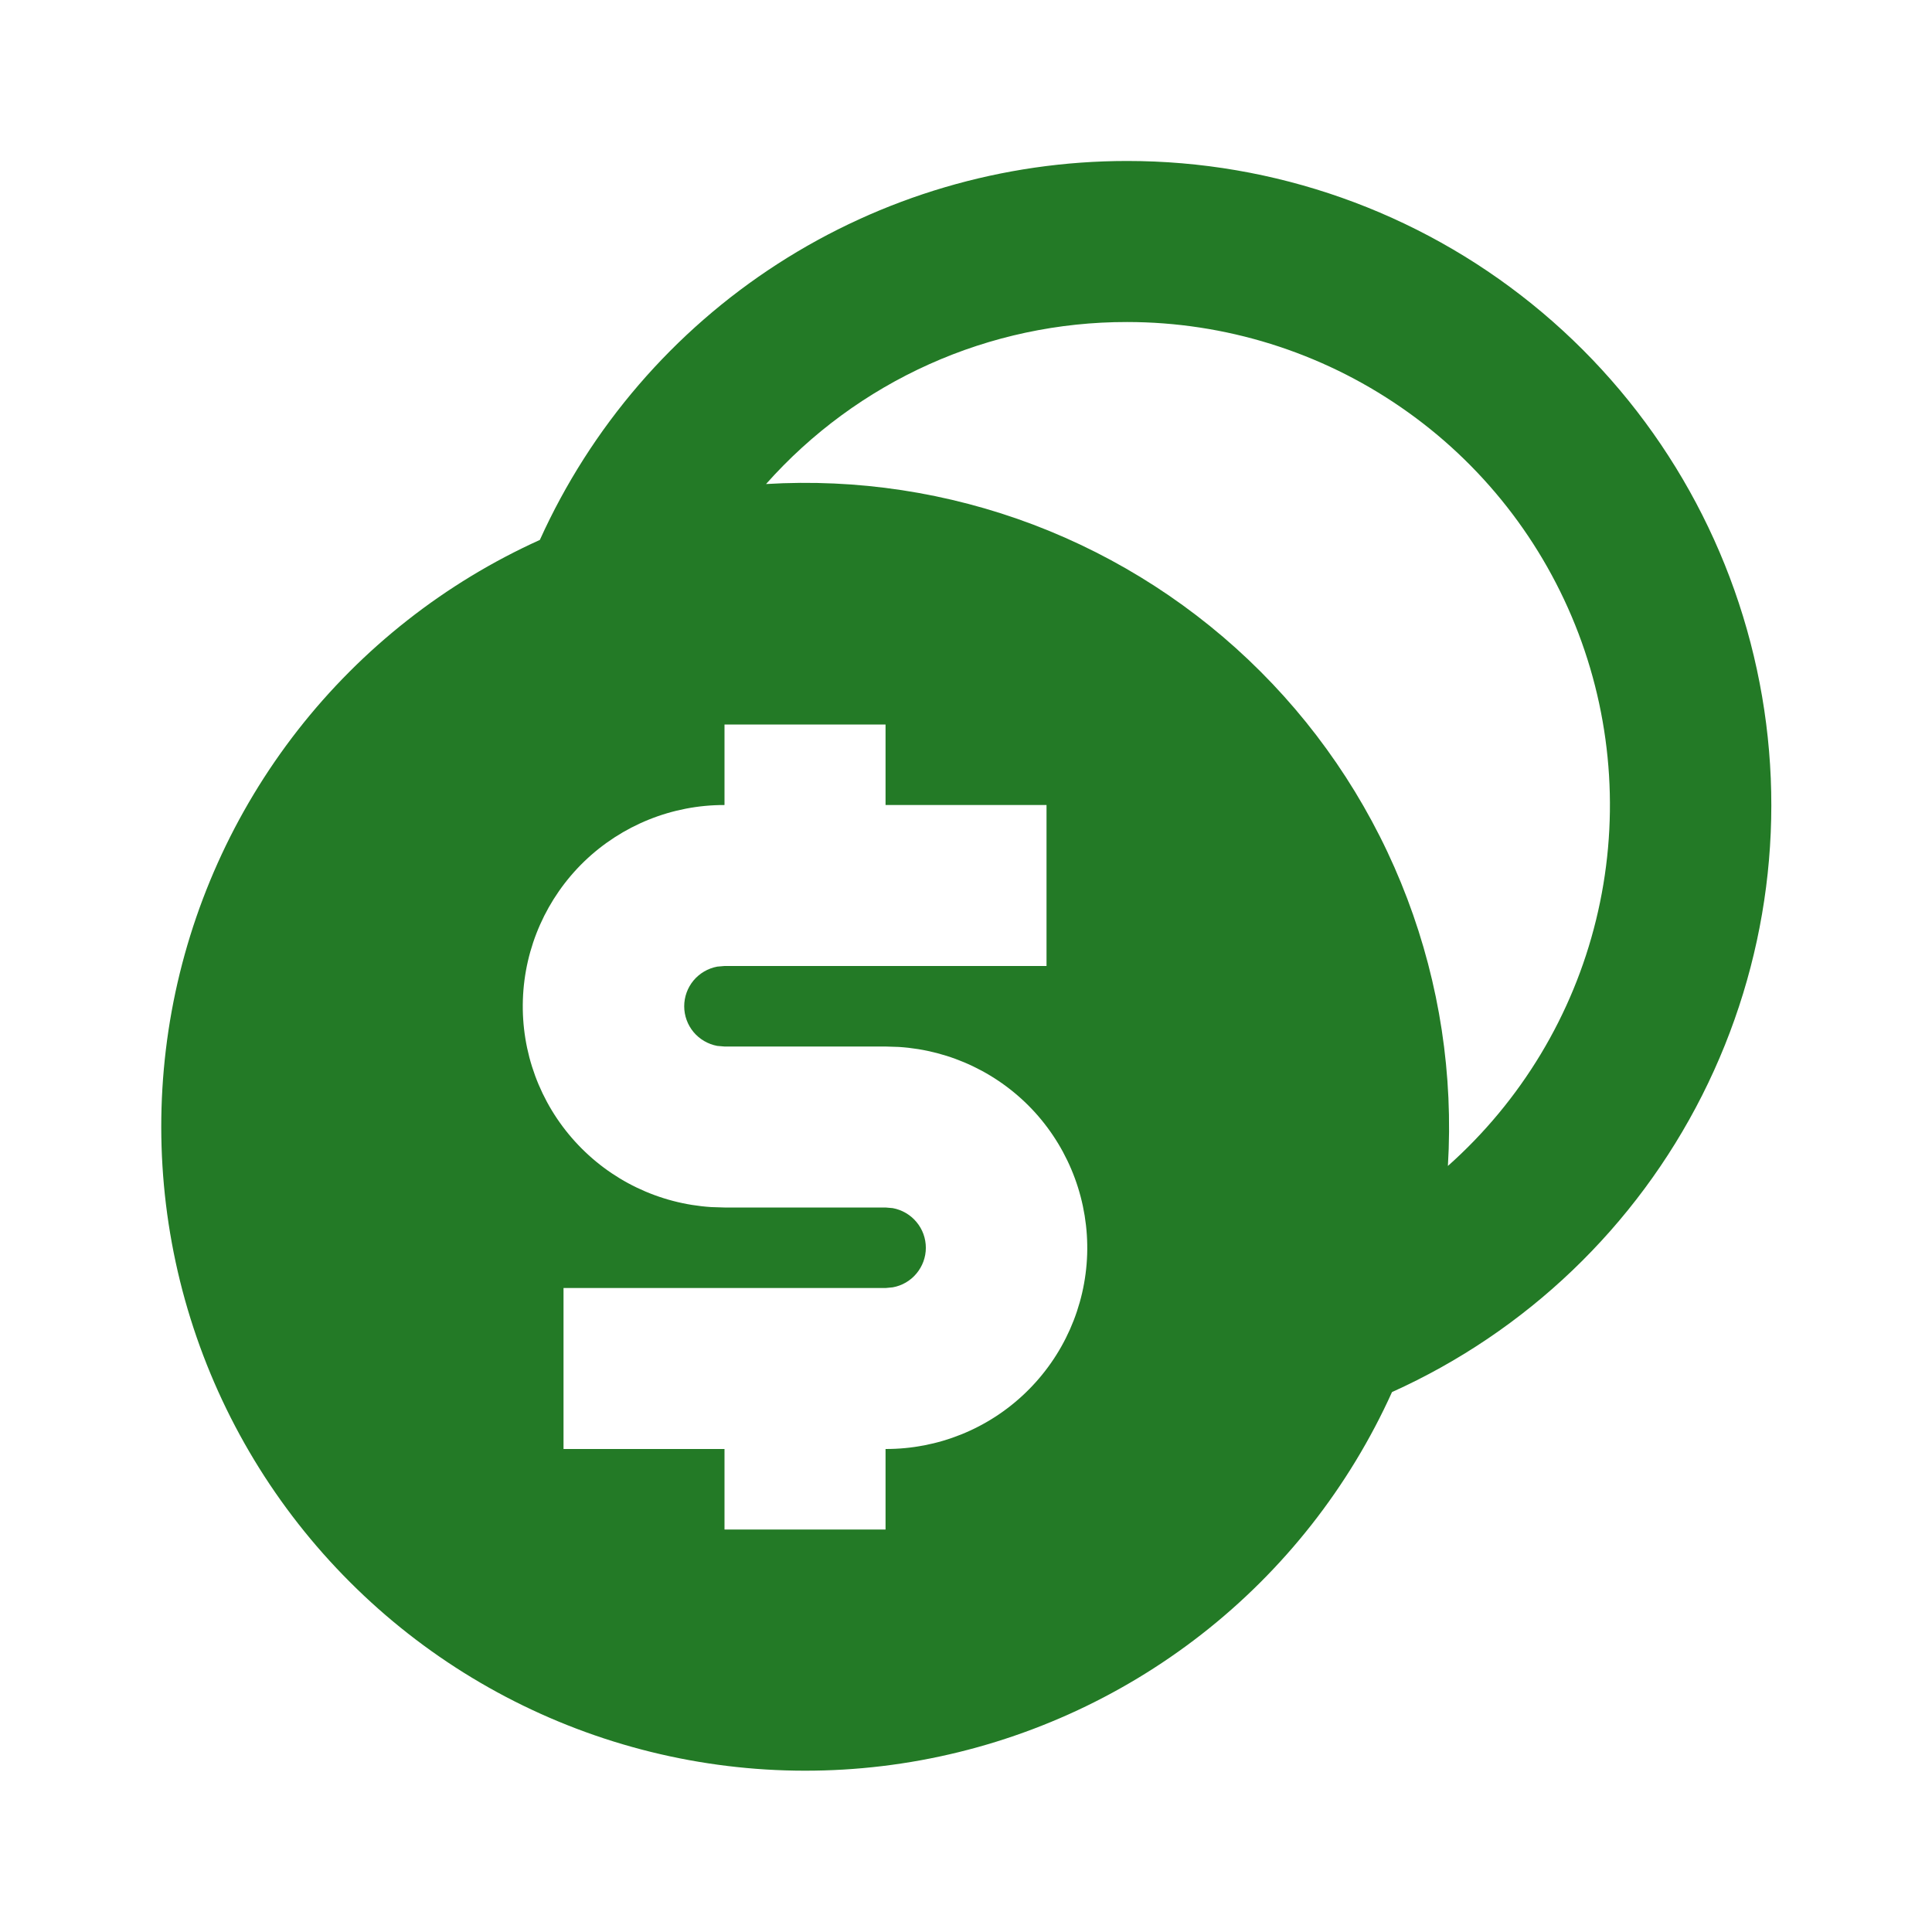 <svg width="28" height="28" viewBox="0 0 28 28" fill="none" xmlns="http://www.w3.org/2000/svg">
<g clip-path="url(#clip0_3154_694)">
<path d="M16.334 2.333C18.468 2.332 20.539 3.063 22.2 4.404C23.862 5.746 25.013 7.616 25.462 9.703C25.912 11.79 25.632 13.968 24.669 15.874C23.707 17.779 22.12 19.298 20.174 20.175C19.552 21.551 18.606 22.755 17.416 23.684C16.226 24.613 14.829 25.24 13.344 25.511C11.859 25.782 10.33 25.688 8.889 25.238C7.448 24.788 6.138 23.996 5.071 22.928C4.003 21.861 3.211 20.551 2.761 19.11C2.311 17.669 2.218 16.14 2.488 14.655C2.759 13.17 3.386 11.773 4.315 10.583C5.244 9.394 6.448 8.447 7.824 7.825C8.564 6.188 9.76 4.799 11.269 3.825C12.779 2.851 14.537 2.333 16.334 2.333V2.333ZM12.834 10.5H10.5V11.667C9.742 11.665 9.013 11.959 8.467 12.485C7.922 13.012 7.603 13.73 7.578 14.488C7.553 15.246 7.824 15.983 8.334 16.544C8.844 17.106 9.552 17.446 10.309 17.494L10.5 17.5H12.834L12.938 17.509C13.073 17.534 13.195 17.605 13.282 17.71C13.37 17.814 13.418 17.947 13.418 18.084C13.418 18.22 13.37 18.352 13.282 18.457C13.195 18.562 13.073 18.633 12.938 18.657L12.834 18.667H8.167V21H10.5V22.167H12.834V21C13.592 21.002 14.321 20.709 14.866 20.182C15.412 19.655 15.731 18.937 15.756 18.179C15.78 17.421 15.509 16.684 15 16.122C14.49 15.561 13.781 15.221 13.025 15.173L12.834 15.167H10.5L10.395 15.158C10.261 15.133 10.139 15.062 10.051 14.957C9.964 14.852 9.916 14.72 9.916 14.584C9.916 14.447 9.964 14.315 10.051 14.21C10.139 14.105 10.261 14.034 10.395 14.009L10.5 14H15.167V11.667H12.834V10.5ZM16.334 4.667C15.345 4.666 14.367 4.874 13.466 5.279C12.564 5.684 11.758 6.276 11.102 7.015C12.421 6.935 13.741 7.136 14.977 7.604C16.212 8.073 17.334 8.798 18.268 9.732C19.202 10.666 19.927 11.788 20.395 13.024C20.863 14.259 21.064 15.579 20.984 16.898C22.044 15.955 22.794 14.712 23.131 13.333C23.469 11.955 23.38 10.506 22.876 9.179C22.371 7.852 21.476 6.71 20.307 5.905C19.139 5.099 17.753 4.667 16.334 4.667V4.667Z" fill="#237A26"/>
</g>
<defs>
<clipPath id="clip0_3154_694">
<rect width="28" height="28" fill="white"/>
</clipPath>
</defs>
</svg>
